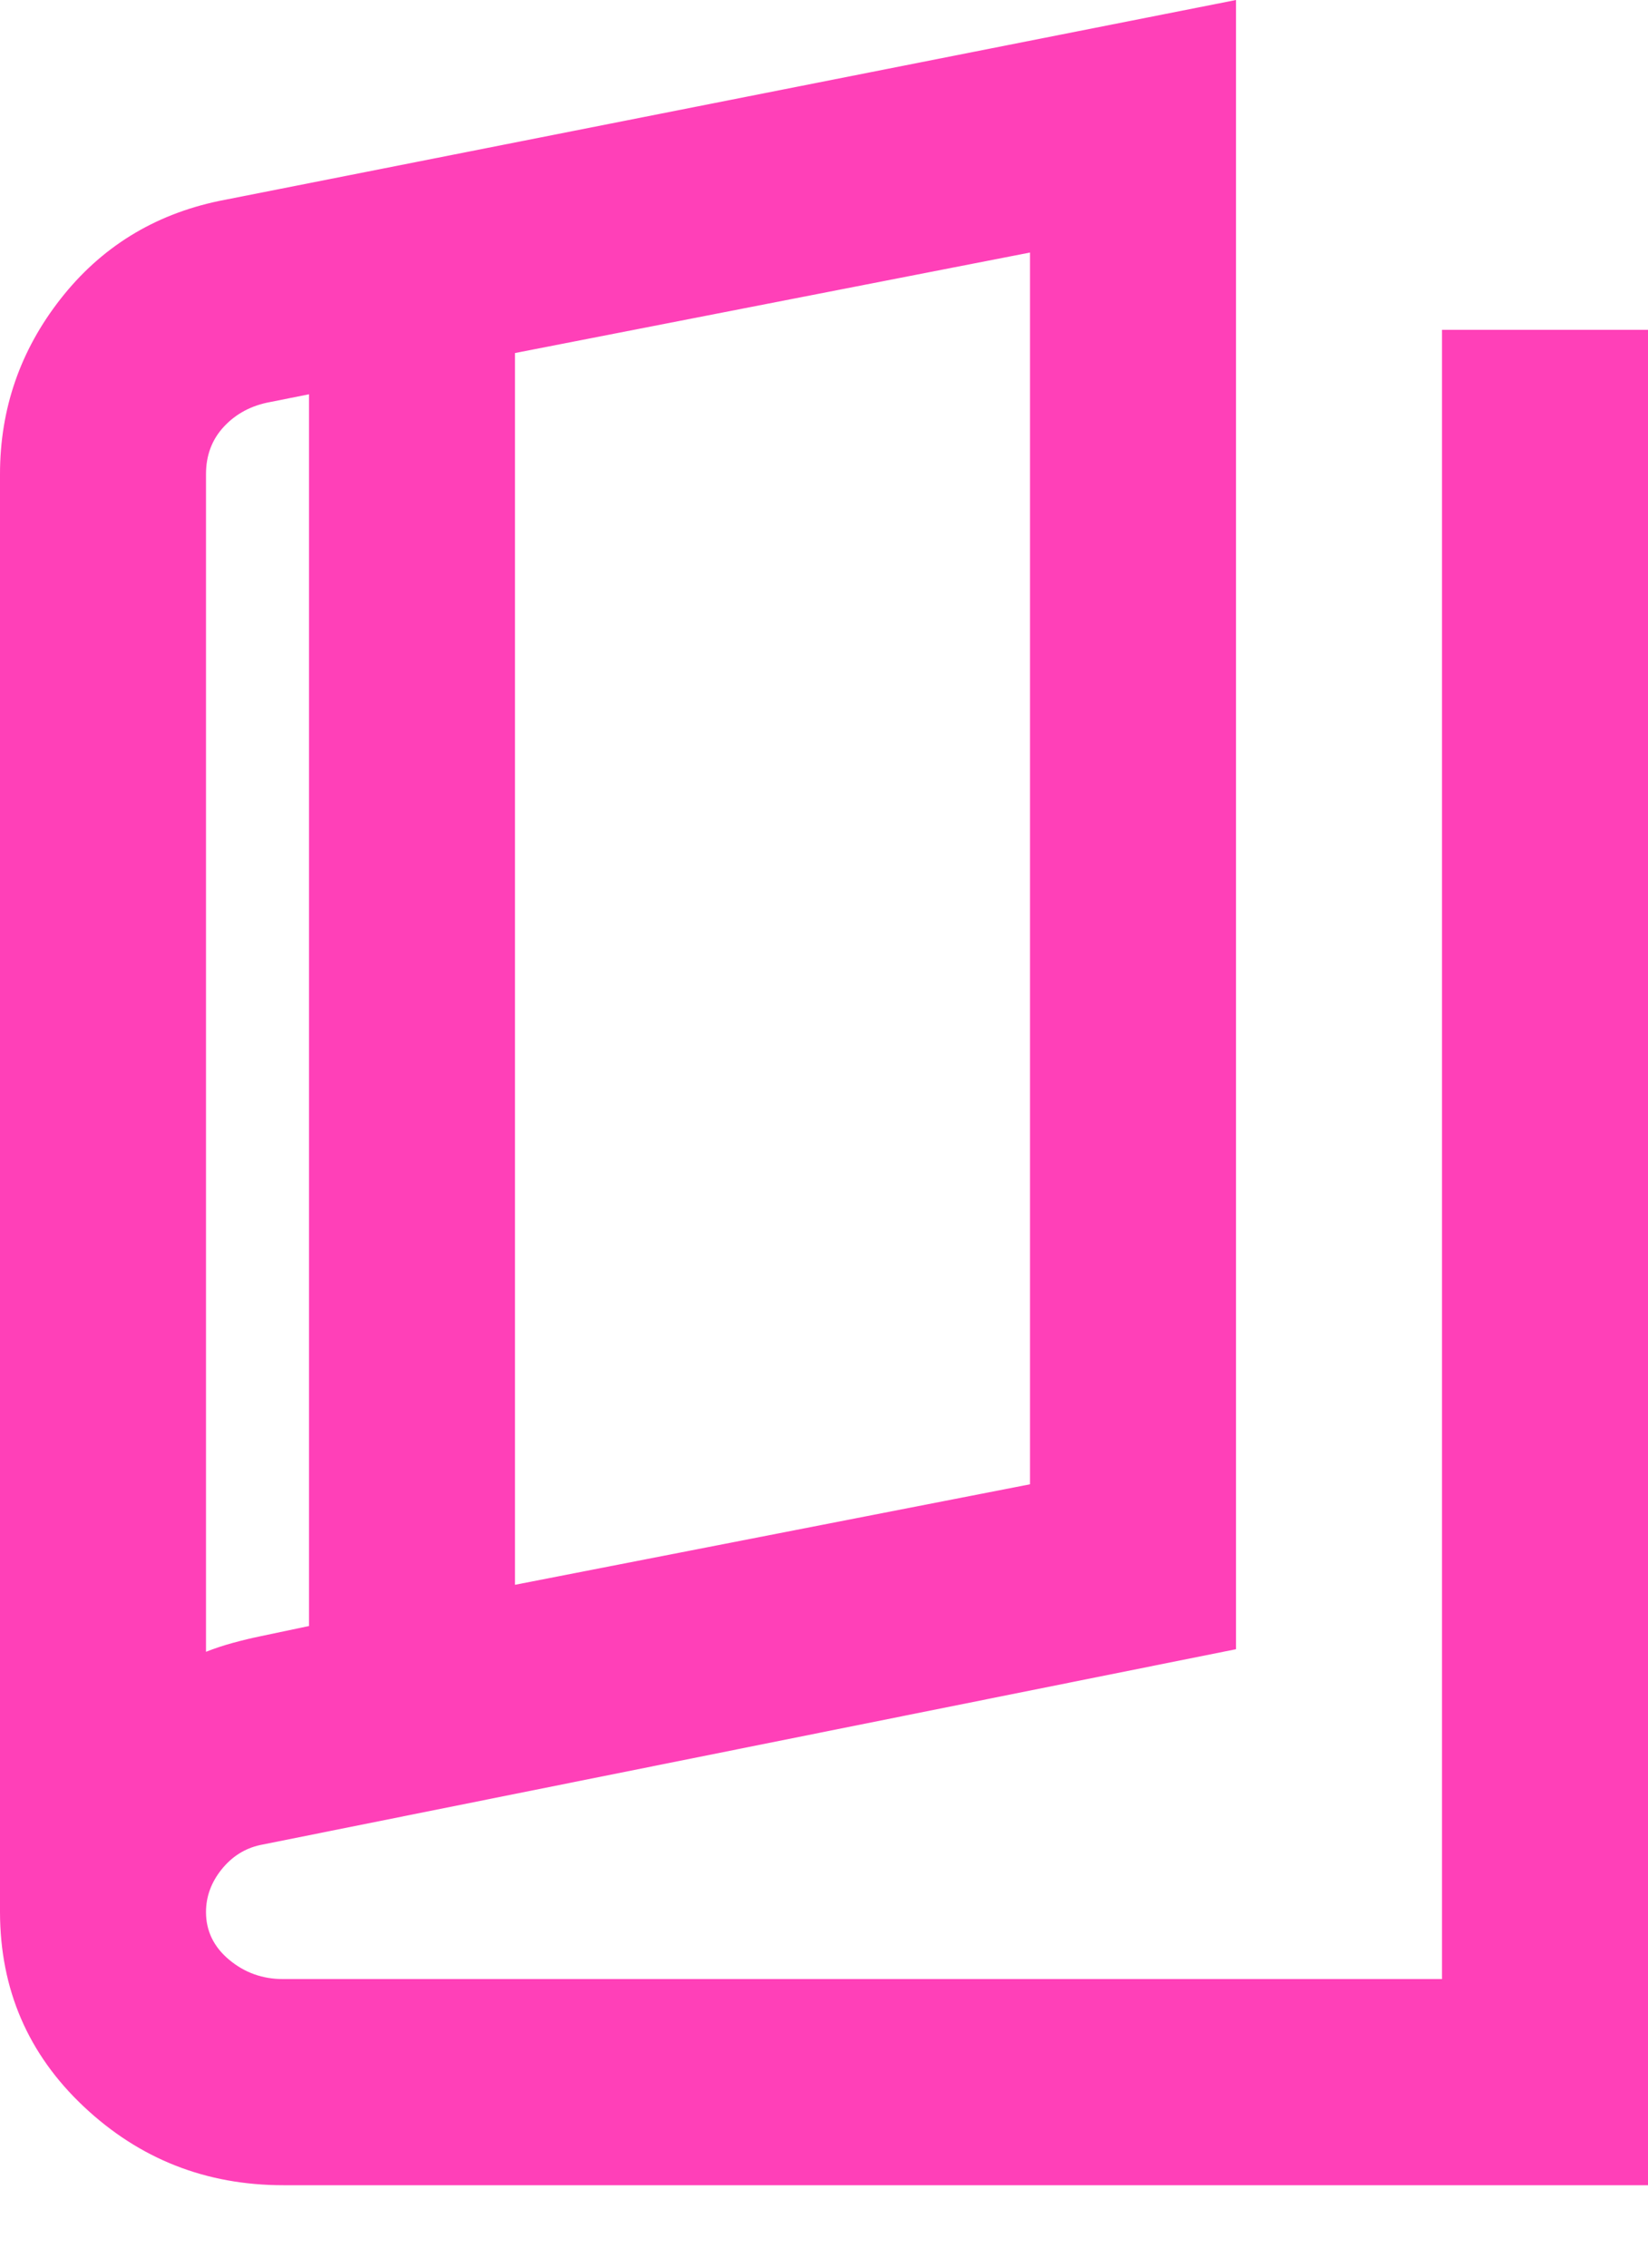 <?xml version="1.0" encoding="utf-8"?>
<svg xmlns="http://www.w3.org/2000/svg" fill="none" height="100%" overflow="visible" preserveAspectRatio="none" style="display: block;" viewBox="0 0 16 22" width="100%">
<path d="M2.75 21.2C2 21.2 1.354 20.946 0.813 20.437C0.272 19.928 0.001 19.299 0 18.55V4.6C0 3.967 0.196 3.4 0.588 2.9C0.98 2.4 1.492 2.083 2.125 1.95L12 0V16L2.525 17.9C2.375 17.933 2.25 18.013 2.15 18.138C2.05 18.263 2 18.401 2 18.55C2 18.733 2.075 18.888 2.225 19.013C2.375 19.138 2.55 19.201 2.75 19.2H14V3.2H16V21.2H2.75ZM5 15.375L10 14.4V2.45L5 3.425V15.375ZM3 15.775V3.825L2.625 3.9C2.442 3.933 2.292 4.013 2.175 4.138C2.058 4.263 2 4.417 2 4.6V16.025C2.083 15.992 2.171 15.963 2.263 15.938C2.355 15.913 2.442 15.892 2.525 15.875L3 15.775Z" fill="#FF40B8" id="Vector"/>
</svg>